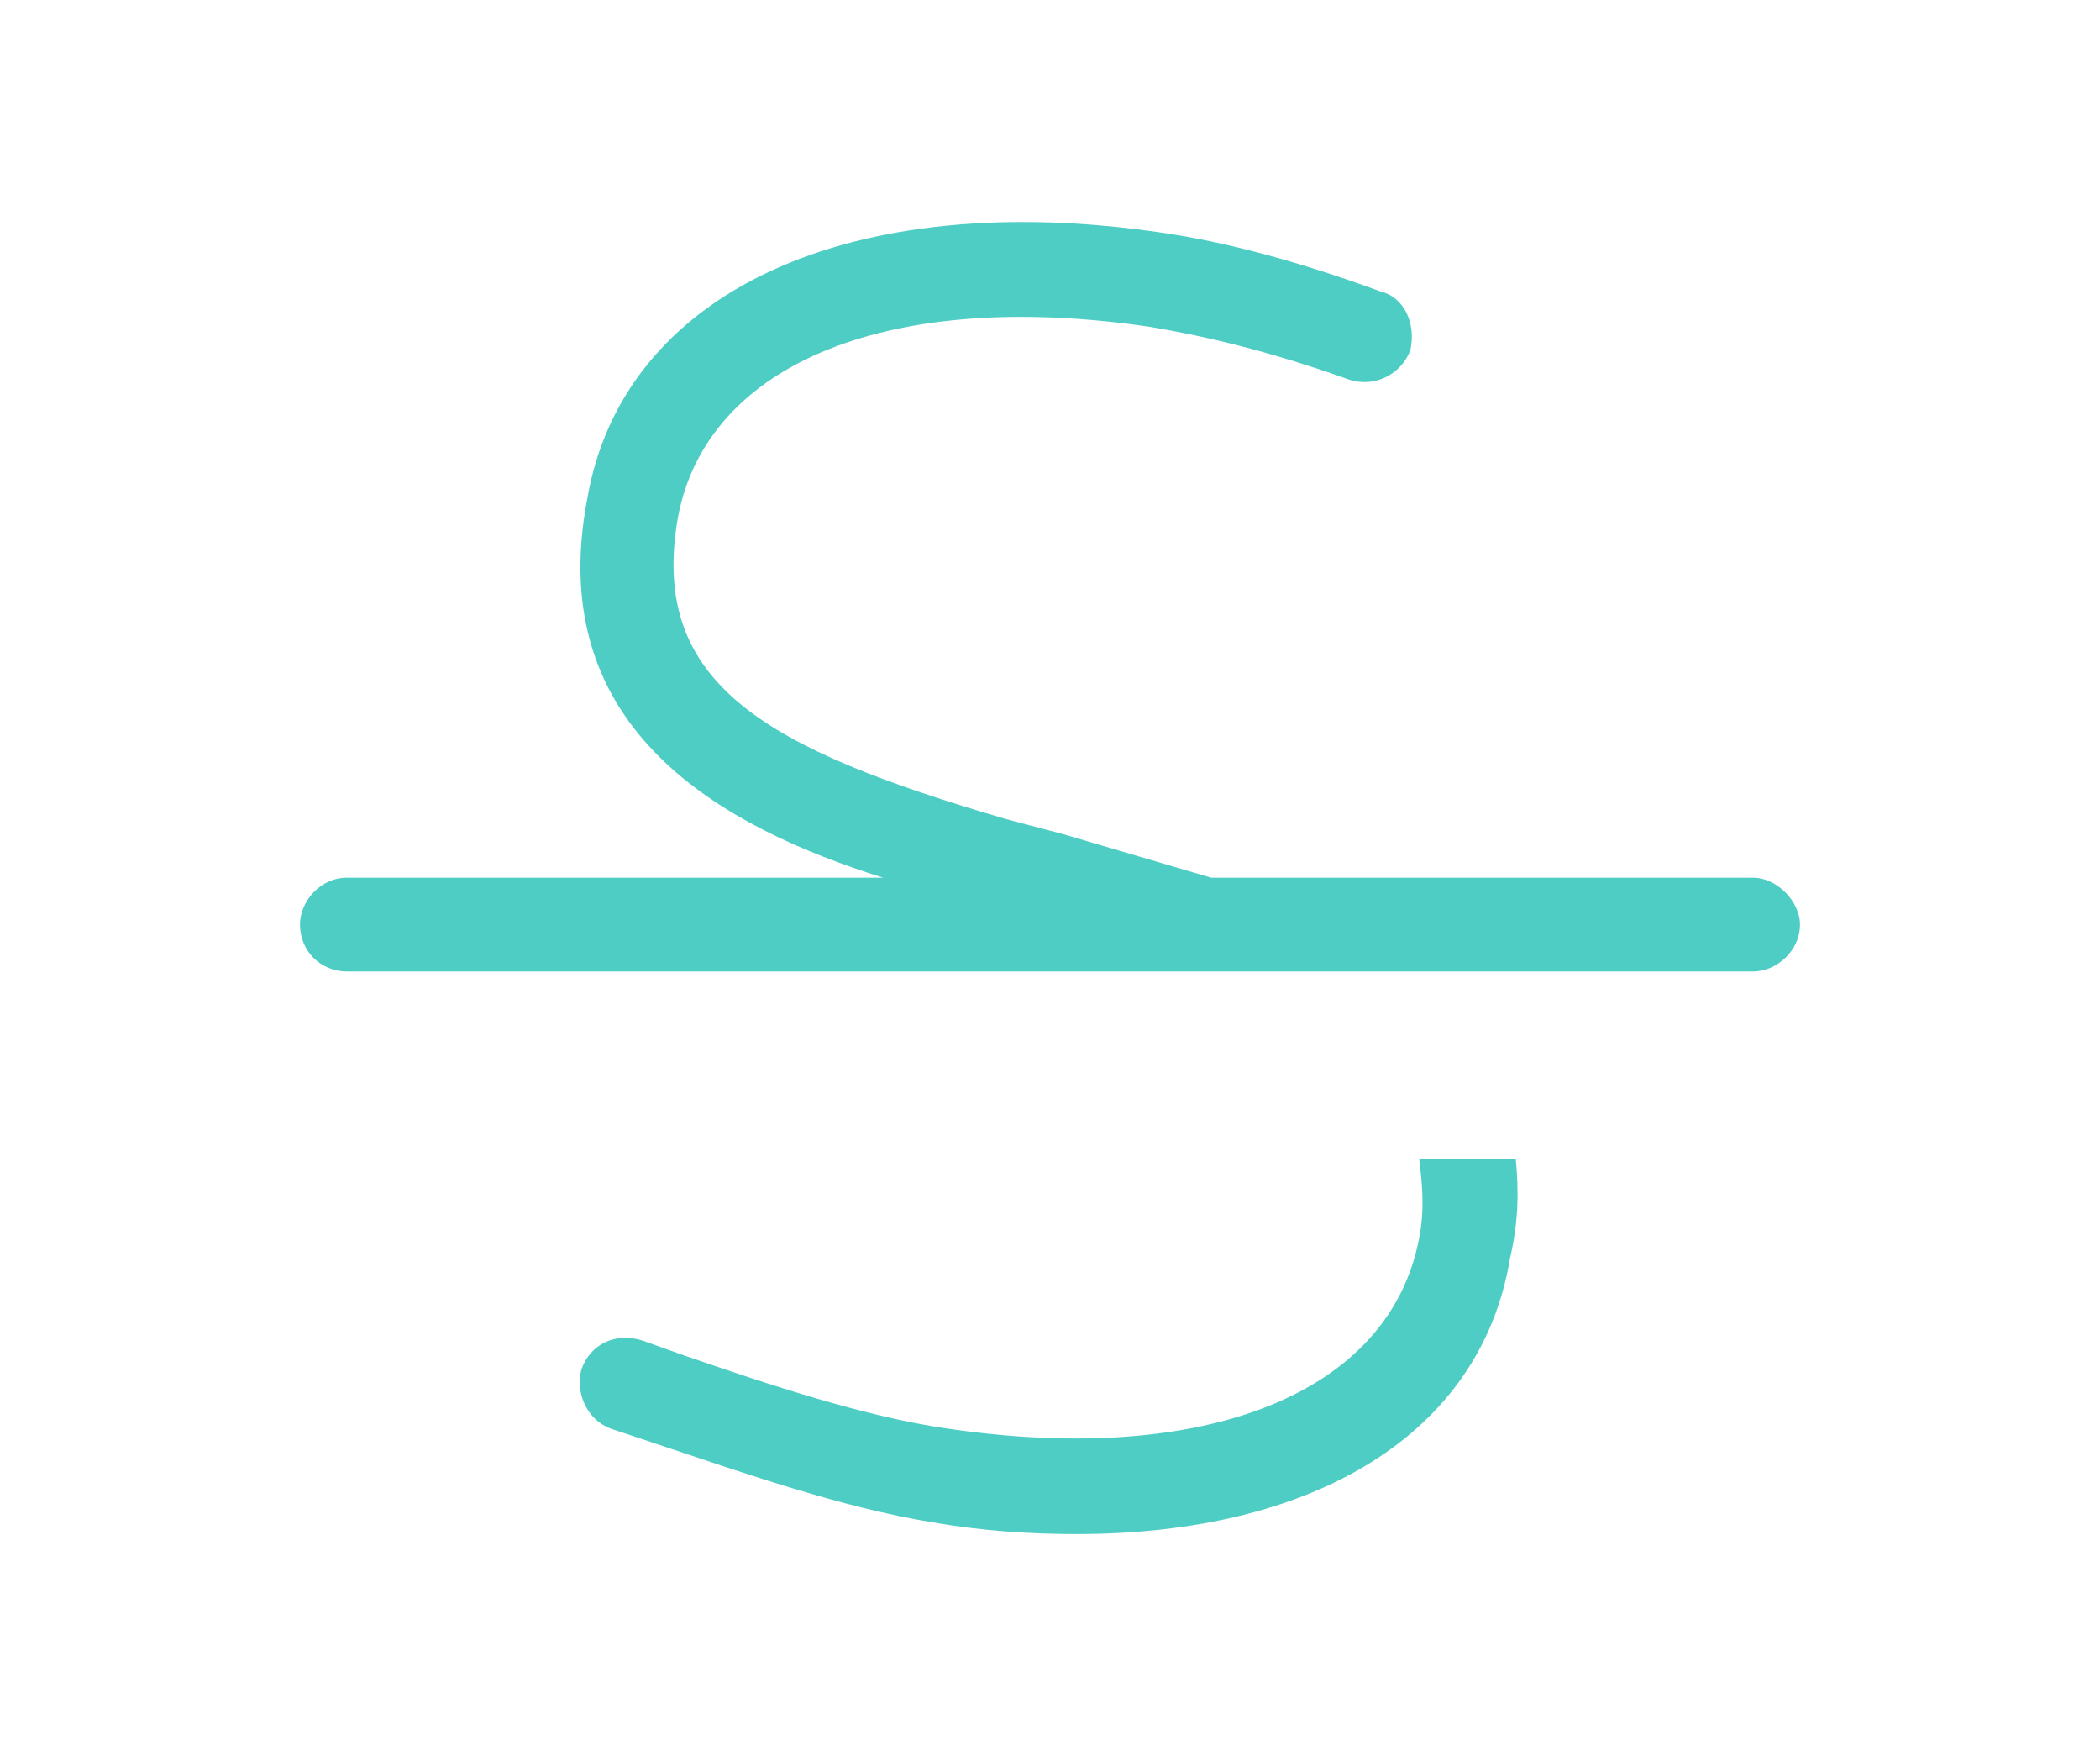 <svg width="70" height="58" viewBox="0 0 70 58" fill="none" xmlns="http://www.w3.org/2000/svg">
<path d="M58.438 29.25H40.371C38.711 28.762 37.051 28.273 35.391 27.785L33.535 27.297C25.527 24.953 21.621 22.805 22.598 17.238C23.574 12.062 29.727 9.621 38.32 10.891C40.078 11.184 42.227 11.672 44.961 12.648C45.84 12.941 46.719 12.453 47.012 11.672C47.207 10.793 46.816 9.914 46.035 9.719C43.105 8.645 40.762 8.059 38.809 7.766C28.359 6.203 20.742 9.719 19.57 16.652C18.105 24.367 24.16 27.59 29.434 29.25H11.562C10.684 29.25 10 30.031 10 30.812C10 31.691 10.684 32.375 11.562 32.375H58.438C59.219 32.375 60 31.691 60 30.812C60 30.031 59.219 29.25 58.438 29.25ZM47.305 38.625C47.402 39.406 47.5 40.285 47.305 41.262C46.328 46.438 40.176 48.879 31.582 47.609C28.848 47.219 25.625 46.145 22.793 45.168L21.426 44.68C20.547 44.387 19.668 44.777 19.375 45.656C19.18 46.438 19.57 47.316 20.352 47.609L21.816 48.098C24.746 49.074 28.066 50.246 31.094 50.734C32.754 51.027 34.414 51.125 35.879 51.125C43.789 51.125 49.355 47.805 50.332 41.945C50.625 40.676 50.625 39.699 50.527 38.625H47.305Z" fill="#4ECDC4"/>
</svg>

